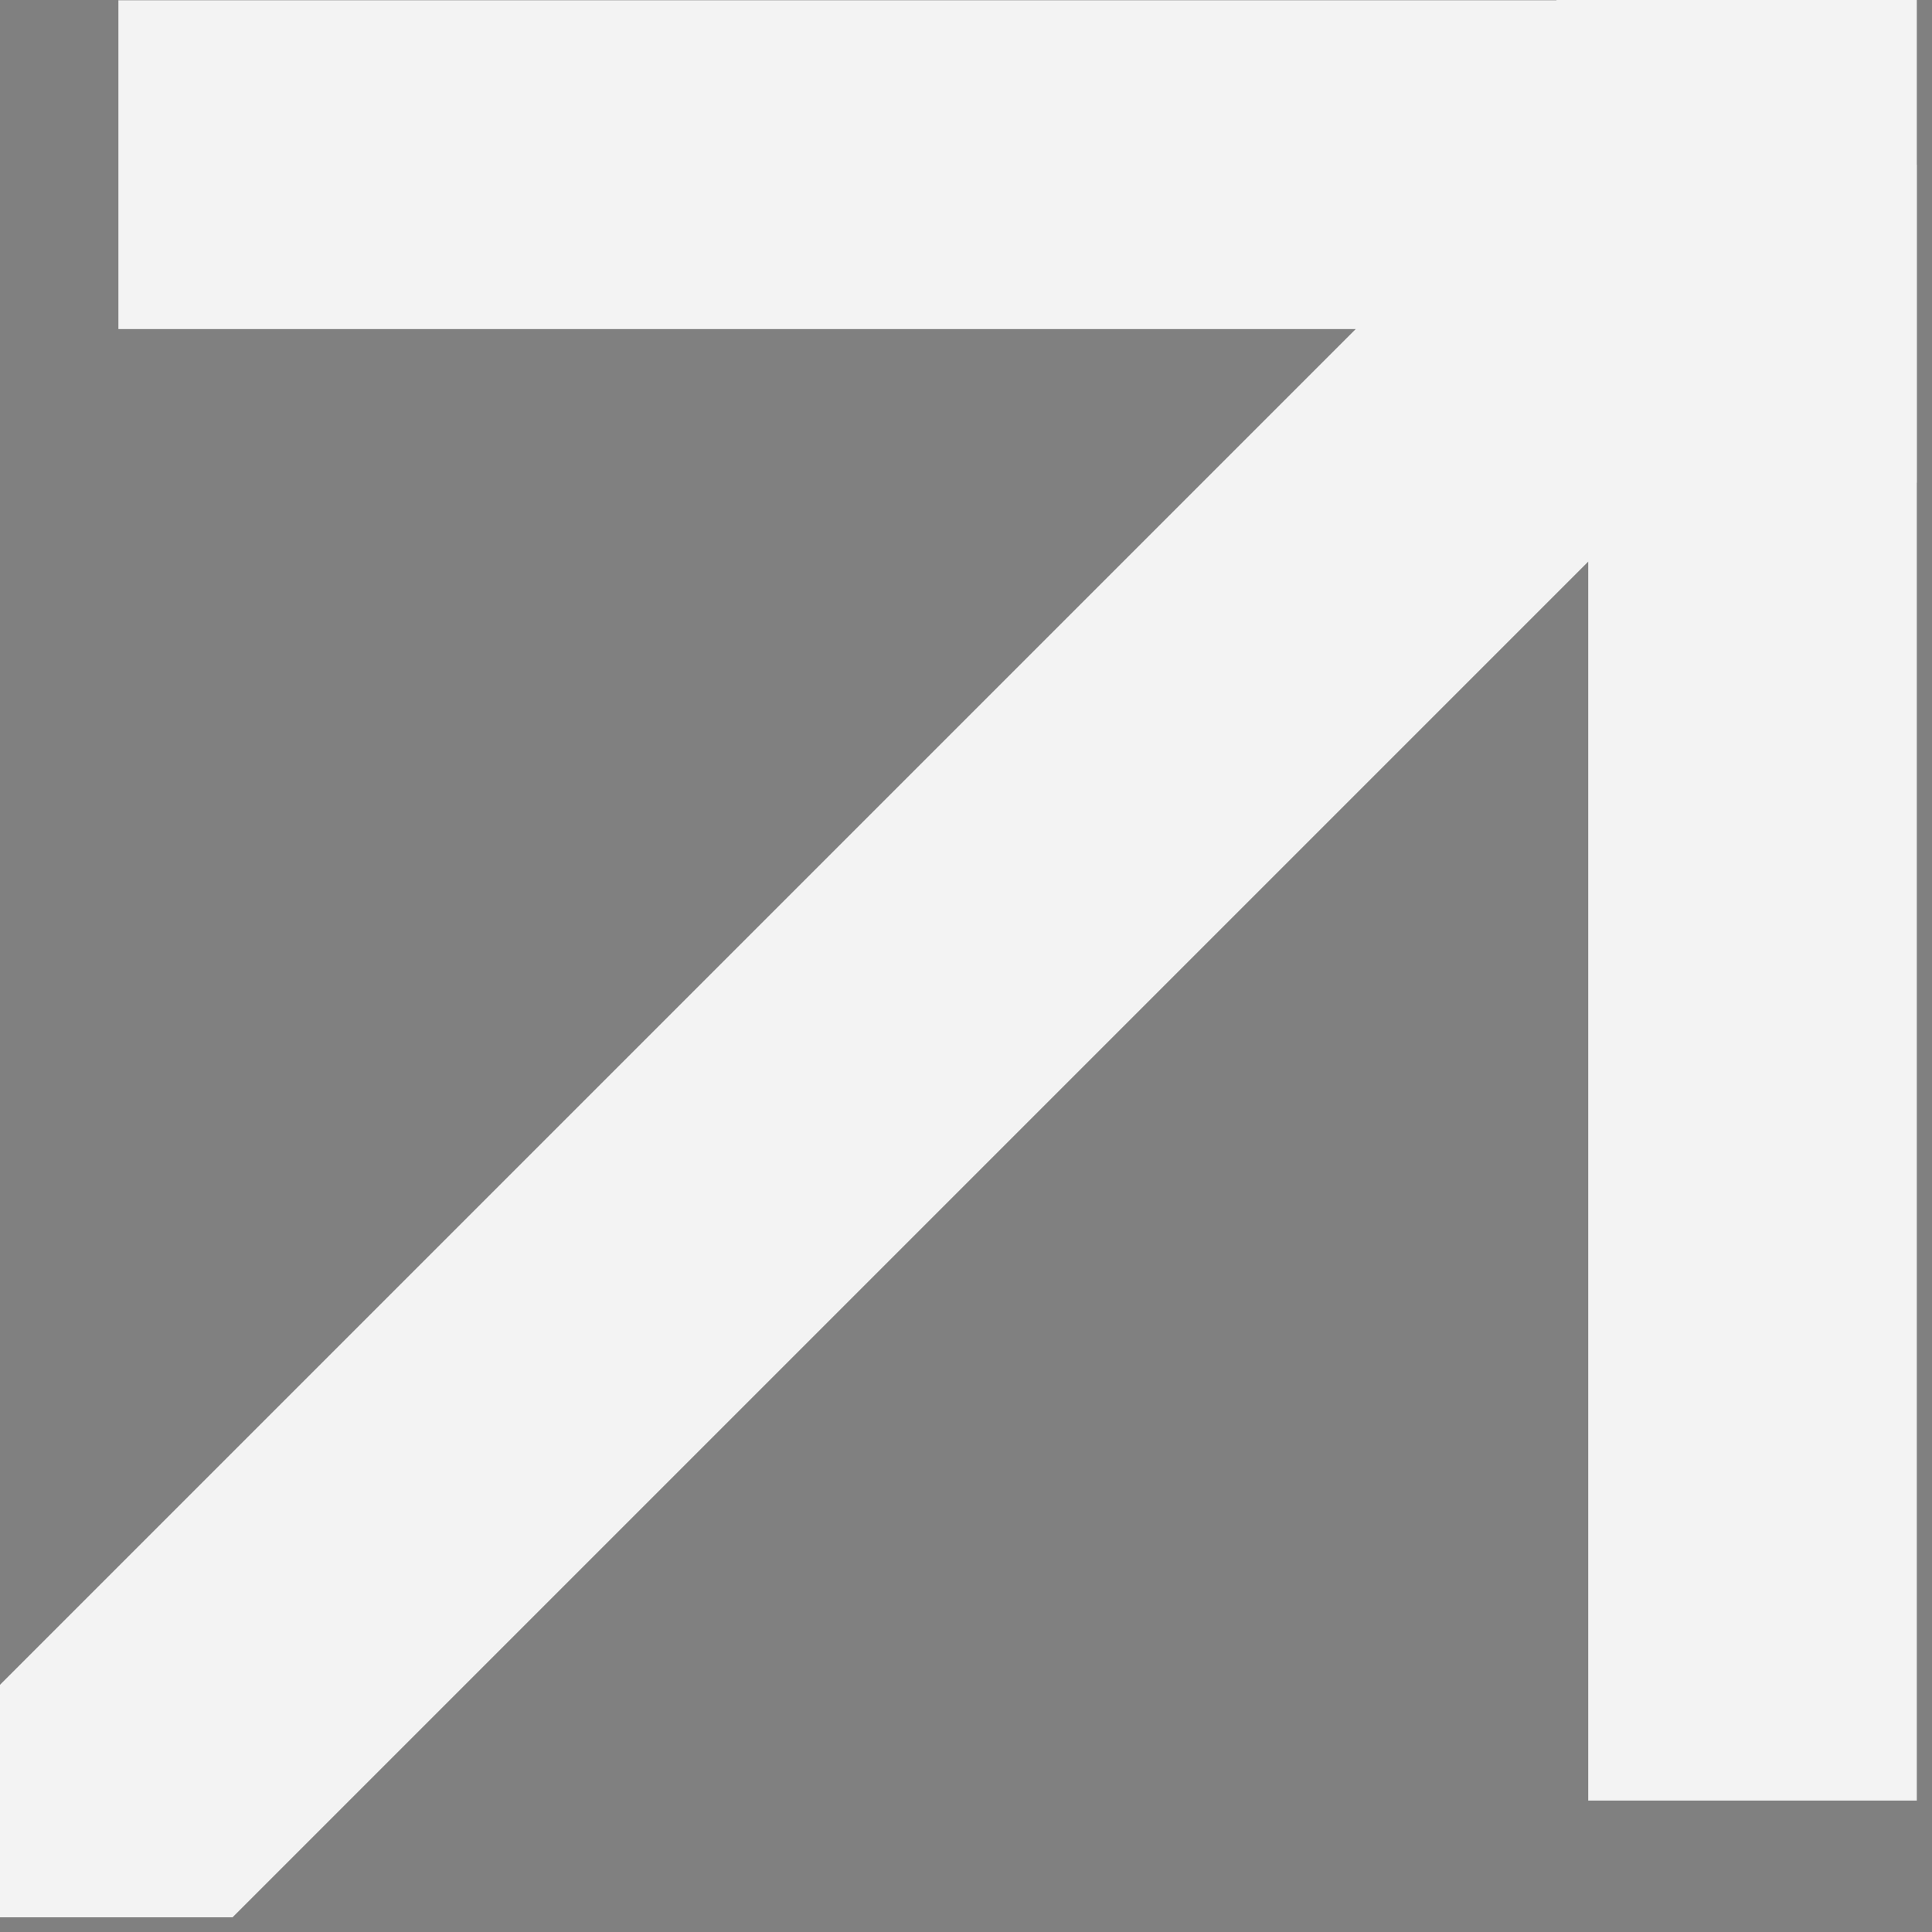 <svg width="35" height="35" viewBox="0 0 35 35" fill="none" xmlns="http://www.w3.org/2000/svg">
<rect x="0" y="0" width="35" height="35" fill="#808080" stroke="none"/>
<g clip-path="url(#clip0_2011_92)">
<g opacity="0.9">
<path d="M31.751 32.619V2.983ZM31.751 2.983H2.145ZM31.751 2.983L0 34.734Z" fill="black"/>
<path d="M31.751 32.619V2.983M31.751 2.983H2.145M31.751 2.983L0 34.734" stroke="white" stroke-width="5.957" stroke-miterlimit="10"/>
<path d="M34.728 0H28.197V8.744H34.728V0Z" fill="white"/>
</g>
</g>
<defs>
<clipPath id="clip0_2011_92">
<rect width="34.728" height="34.734" fill="white"/>
</clipPath>
</defs>
</svg>